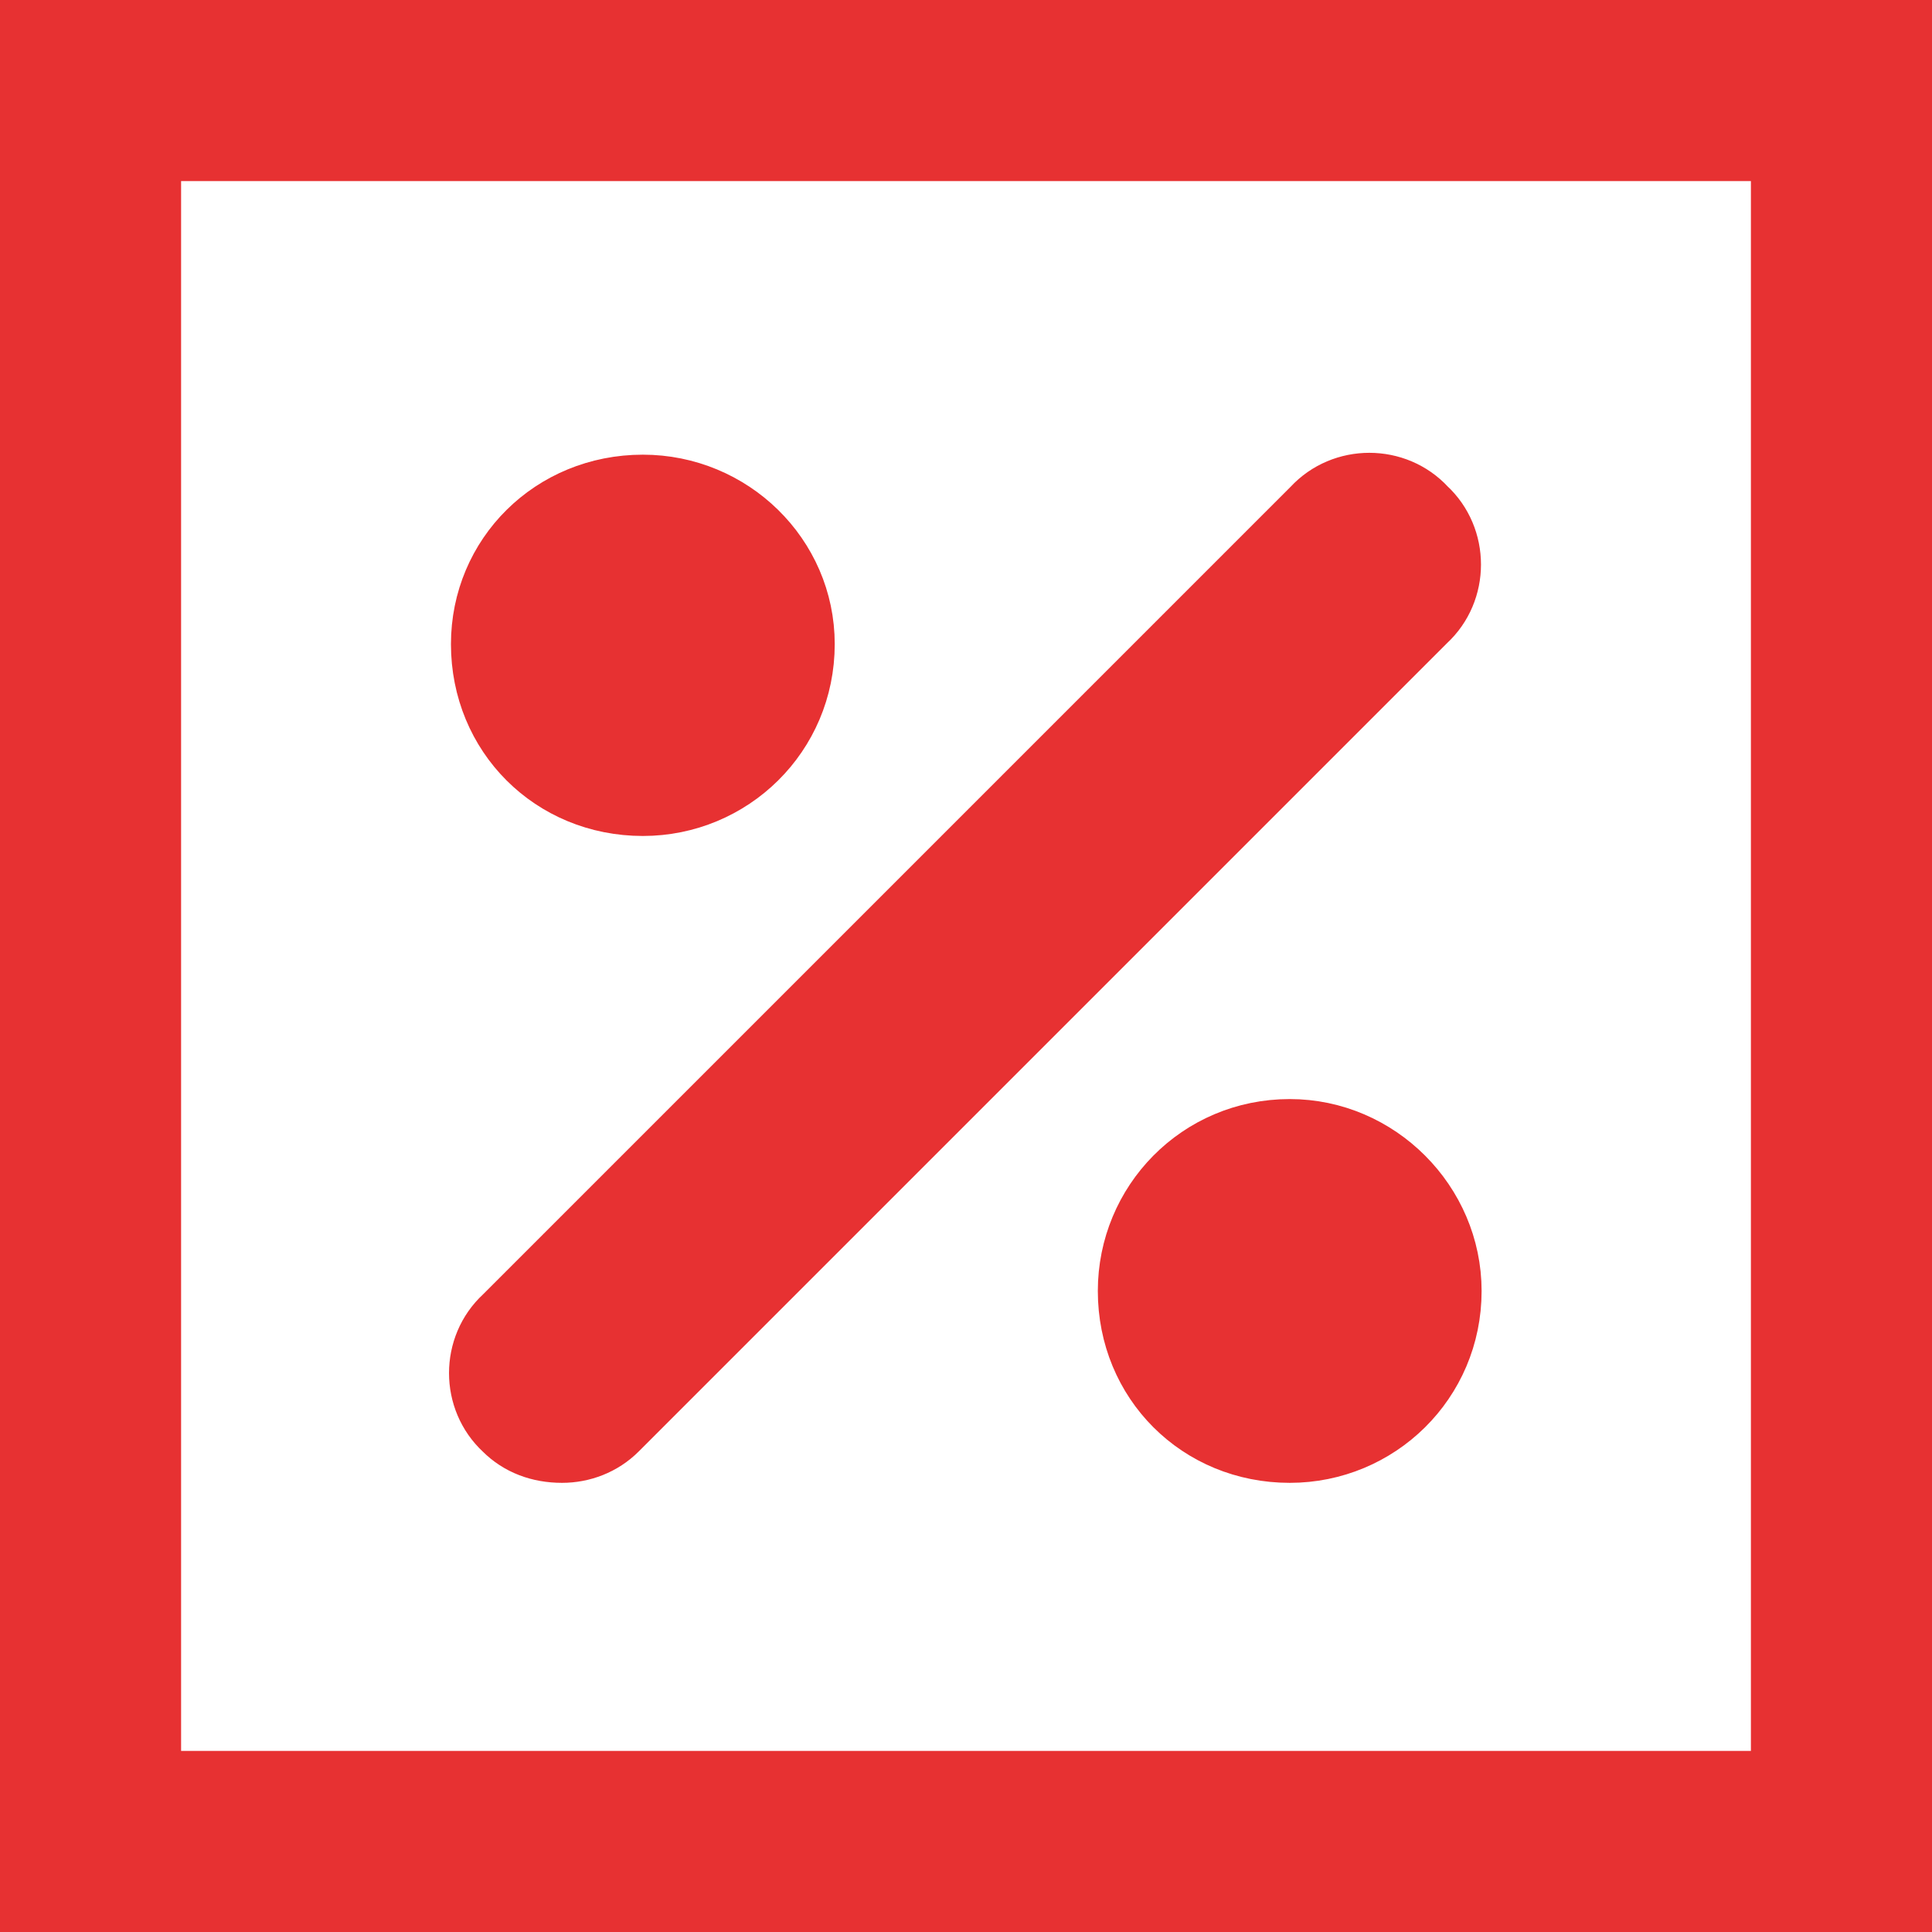<svg width="28" height="28" viewBox="0 0 28 28" fill="none" xmlns="http://www.w3.org/2000/svg">
<g id="Group 2004">
<path id="Rectangle 1201" d="M1.312 1.312H26.688V26.688H1.312V1.312Z" stroke="#E73132" stroke-width="2.625"/>
<path id="percent" d="M20.669 7.357C20.23 6.881 19.461 6.881 19.021 7.357L7.302 19.076C6.826 19.515 6.826 20.284 7.302 20.724C7.522 20.944 7.815 21.053 8.145 21.053C8.438 21.053 8.731 20.944 8.95 20.724L20.669 9.005C21.145 8.566 21.145 7.797 20.669 7.357ZM9.317 11.678C10.598 11.678 11.66 10.653 11.66 9.335C11.66 8.053 10.598 7.027 9.317 7.027C7.998 7.027 6.973 8.053 6.973 9.335C6.973 10.653 7.998 11.678 9.317 11.678ZM18.692 16.366C17.373 16.366 16.348 17.428 16.348 18.71C16.348 20.028 17.373 21.053 18.692 21.053C19.973 21.053 21.035 20.028 21.035 18.71C21.035 17.428 19.973 16.366 18.692 16.366Z" fill="#E73132" stroke="#E73132" stroke-width="0.875"/>
</g>
</svg>
